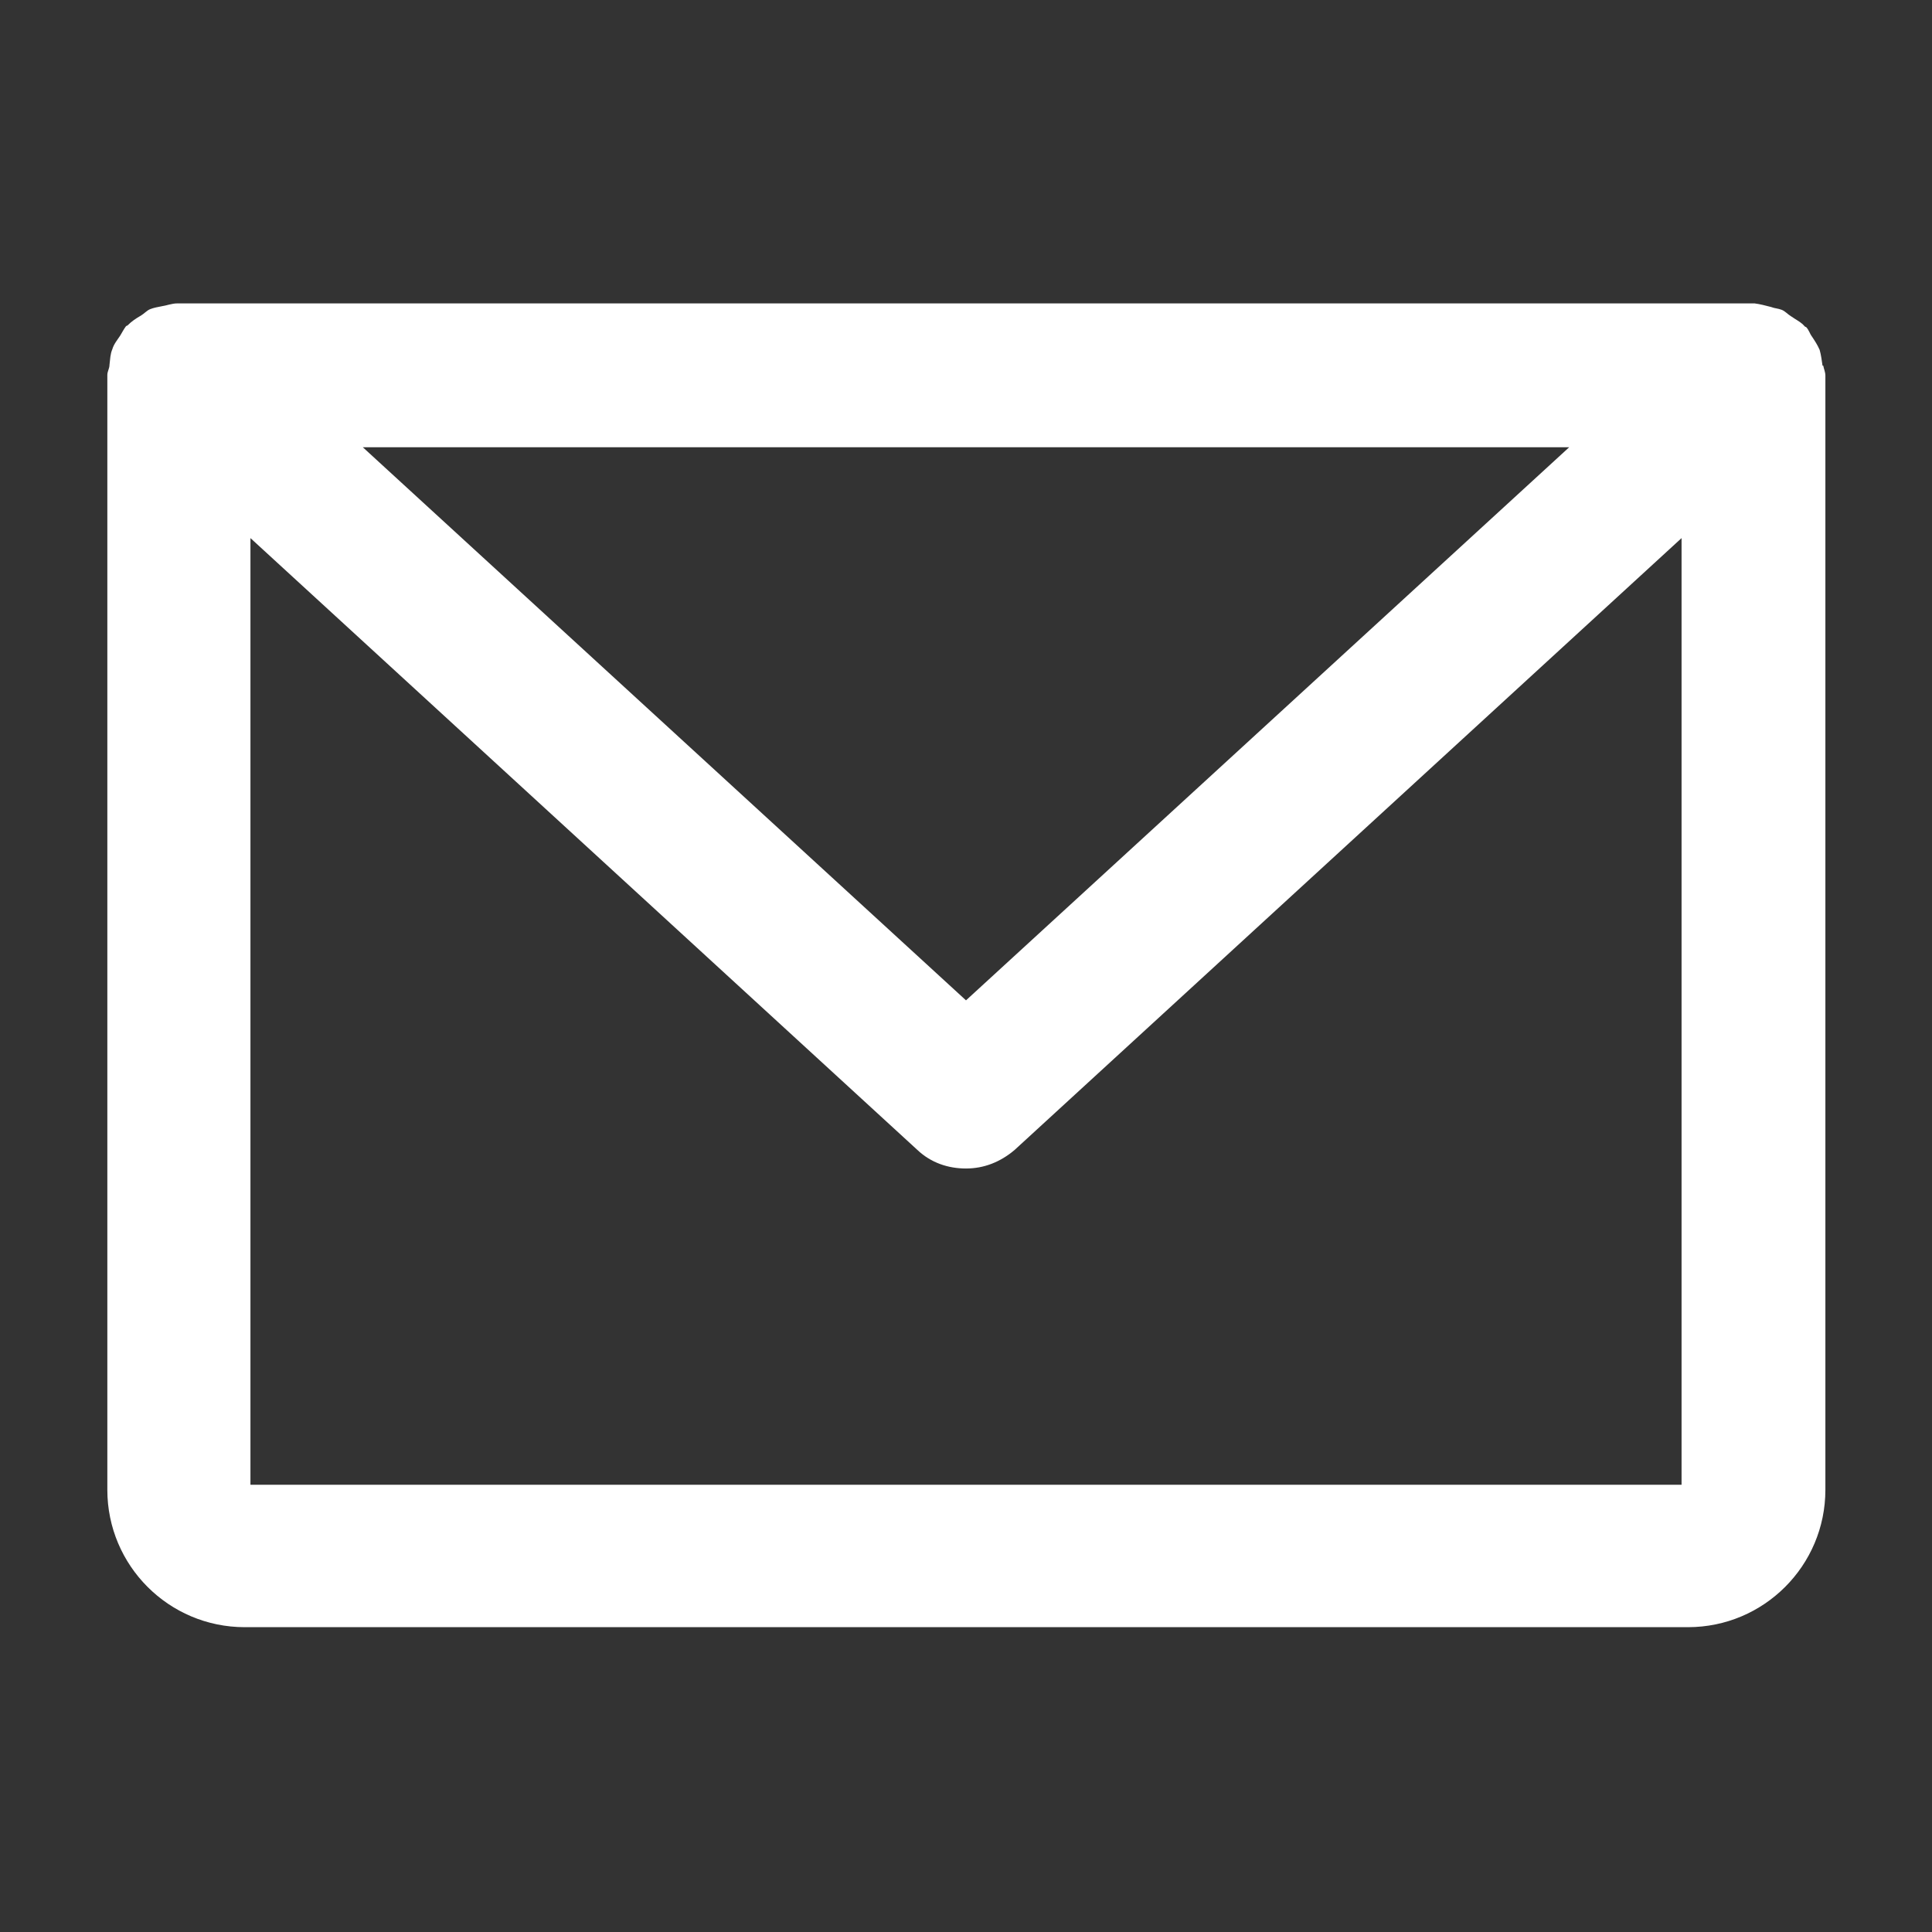 <?xml version="1.0" encoding="UTF-8"?>
<svg id="Layer_2" data-name="Layer 2" xmlns="http://www.w3.org/2000/svg" viewBox="0 0 27 27">
  <rect x="0" y="0" width="27" height="27" fill="#333333" stroke="none"/>
  <defs>
    <style>
      .cls-1 {
        fill: none;
      }

      .cls-1, .cls-2 {
        stroke-width: 0px;
      }

      .cls-2 {
        fill: #fff;
      }
    </style>
  </defs>
  <g id="Layer_1-2" data-name="Layer 1">
    <g>
      <rect class="cls-1" width="27" height="27"/>
      <path class="cls-2" d="m25.47,5.11c-.01-.07-.02-.15-.04-.22-.03-.07-.07-.13-.11-.19-.03-.04-.04-.09-.08-.13,0,0-.01,0-.02-.01-.05-.06-.12-.09-.19-.14-.05-.03-.08-.07-.13-.09-.05-.02-.1-.02-.15-.04-.08-.02-.15-.04-.23-.05,0,0-.01,0-.02,0H2.5s-.01,0-.02,0c-.08,0-.15.03-.22.04-.05.01-.11.02-.16.04-.05.02-.08.06-.13.09-.07.04-.13.08-.19.14,0,0-.01,0-.02.01-.03.04-.05.08-.08.13-.04.06-.09.12-.11.19-.03.07-.03.14-.04.22,0,.05-.03.09-.03.14v15.58c0,1.06.86,1.92,1.92,1.92h20.17c1.06,0,1.92-.86,1.92-1.92V5.25c0-.05-.02-.09-.03-.14Zm-3.54,1.14l-8.43,7.73L5.07,6.25h16.86ZM3.5,20.75V7.52l9.32,8.55c.19.18.43.26.68.26s.48-.09.68-.26l9.32-8.55v13.23H3.5Z"/>
    </g>
  </g>
</svg>